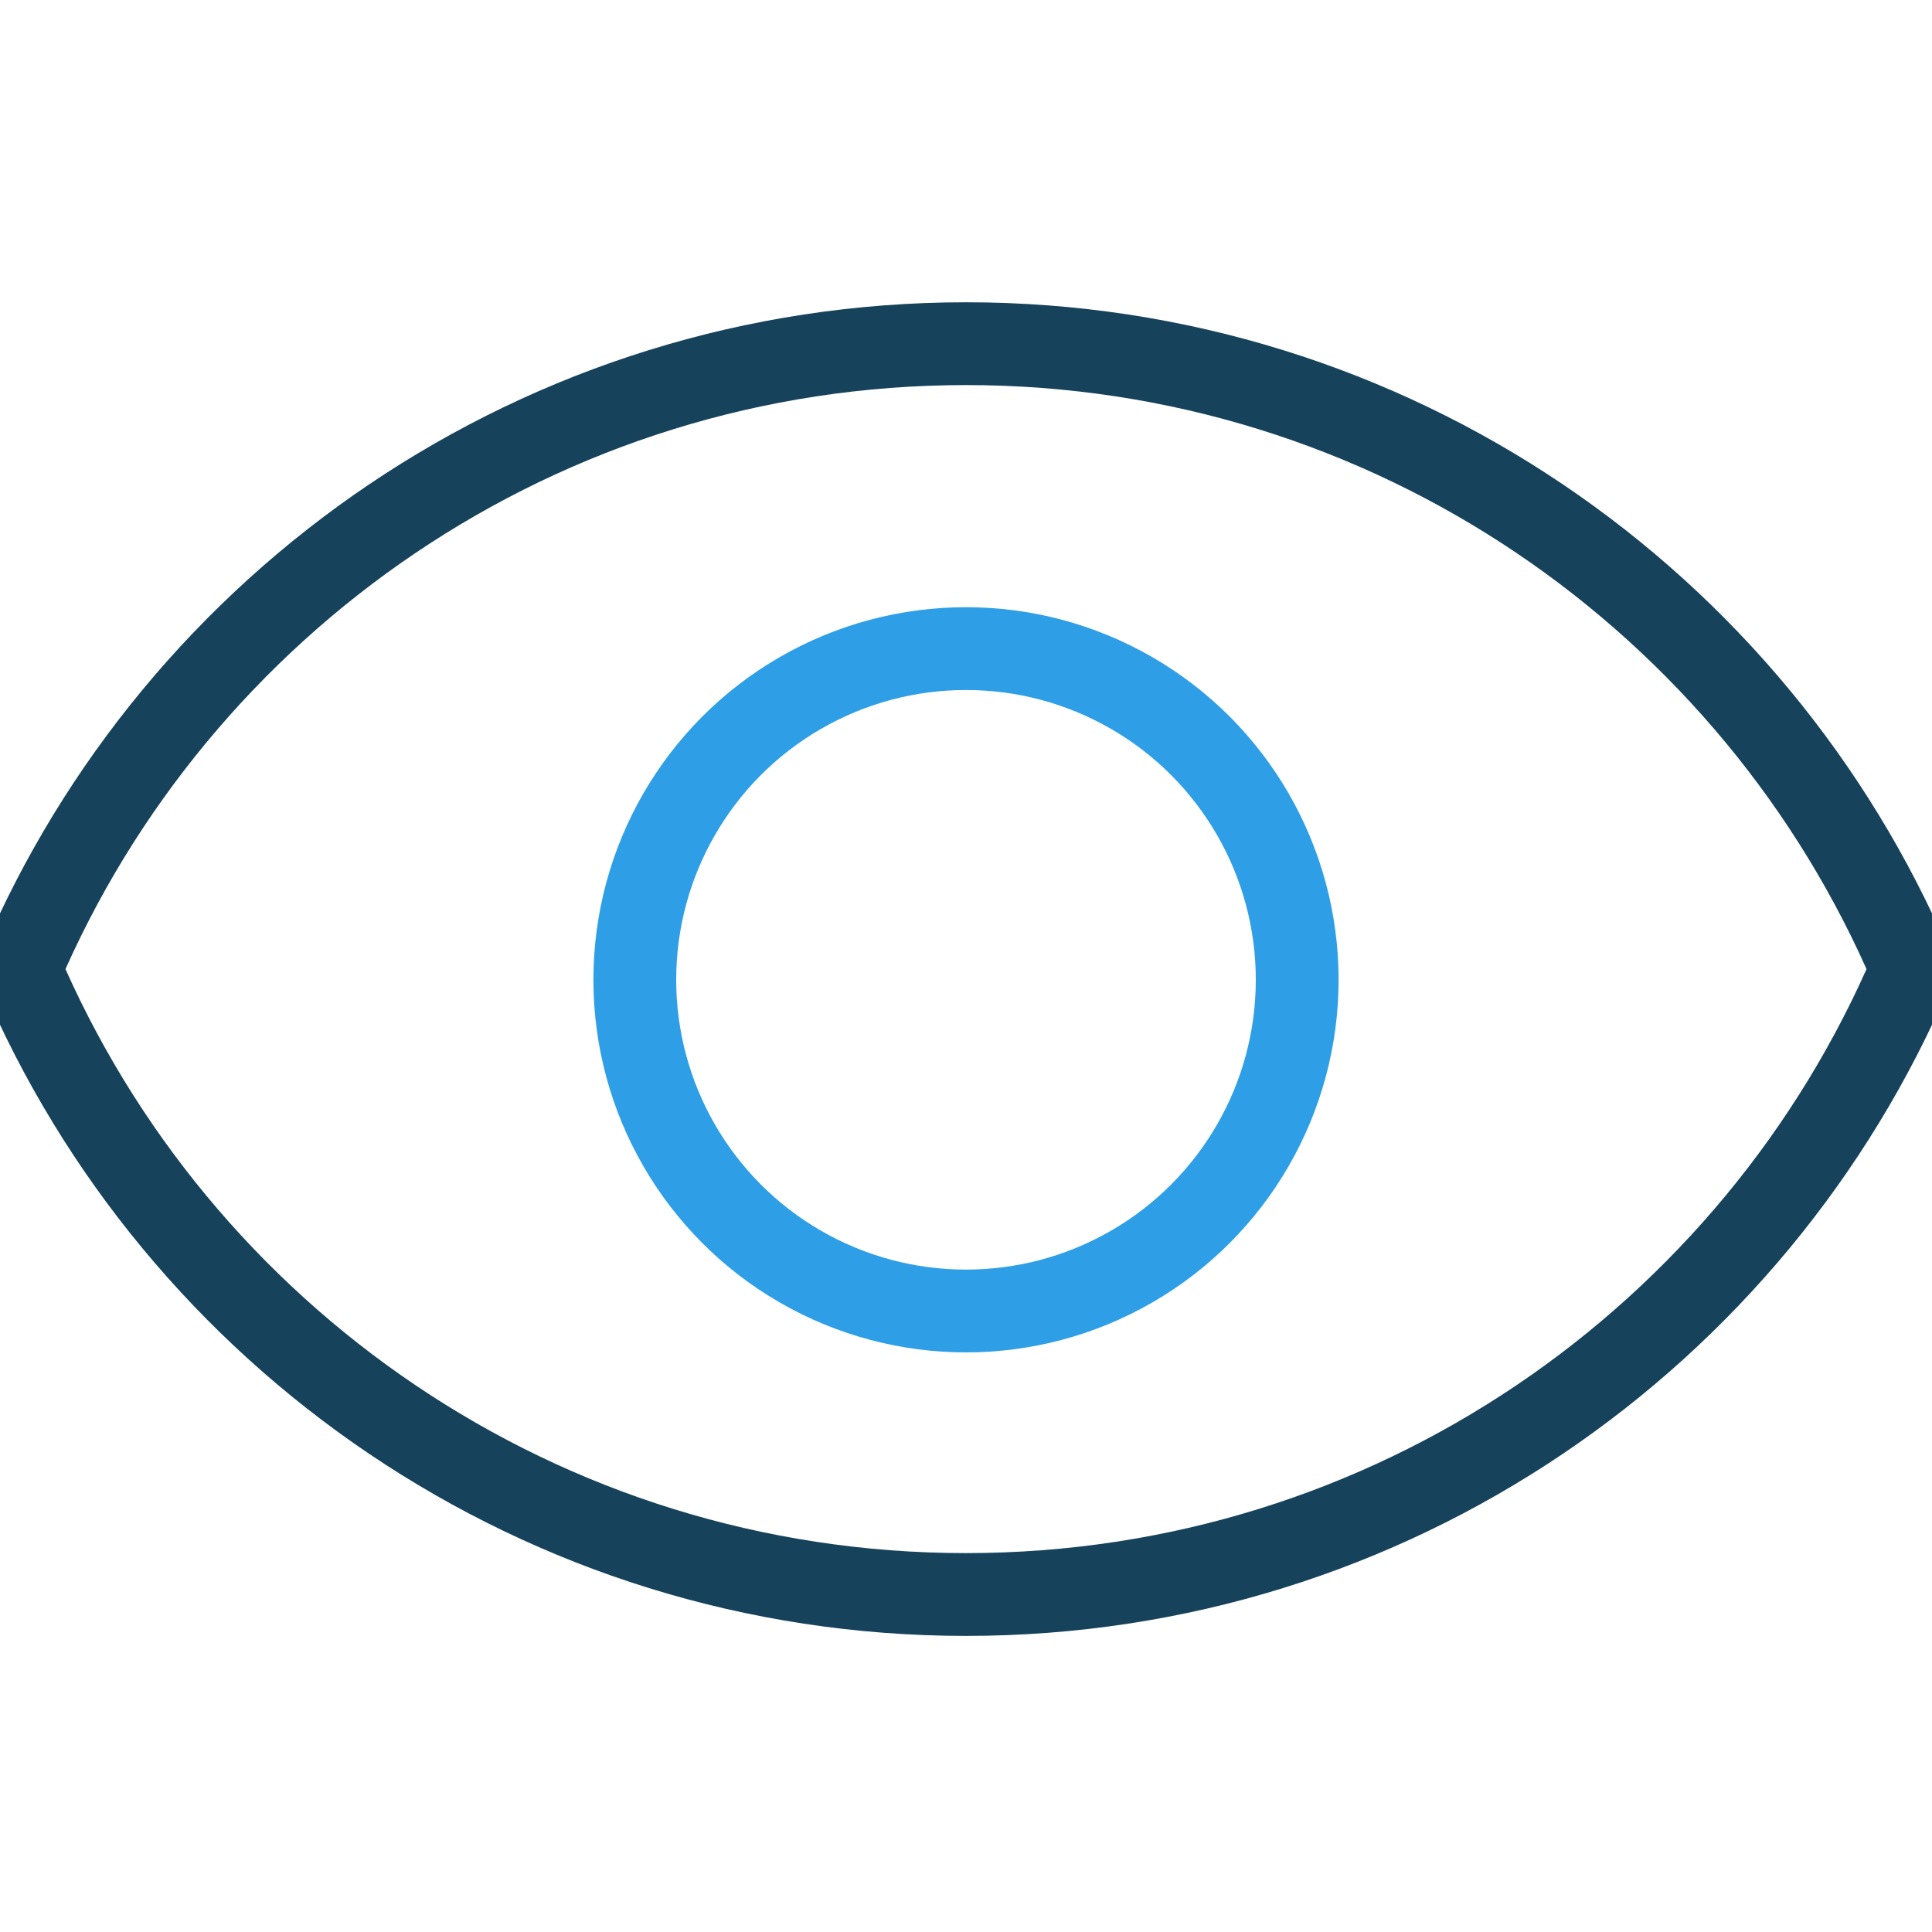 <svg xmlns="http://www.w3.org/2000/svg" width="70" height="70"><g stroke-width="3" fill="none" stroke-linejoin="round"><path d="M.736 35.112C6.404 21.792 19.61 12.452 35 12.452s28.596 9.34 34.264 22.66C63.596 48.432 50.39 57.772 35 57.772S6.404 48.432.736 35.112z" stroke="#16425B" stroke-width="3"/><circle cx="35" cy="35.5" r="12" stroke="#2E9FE6"/></g></svg>